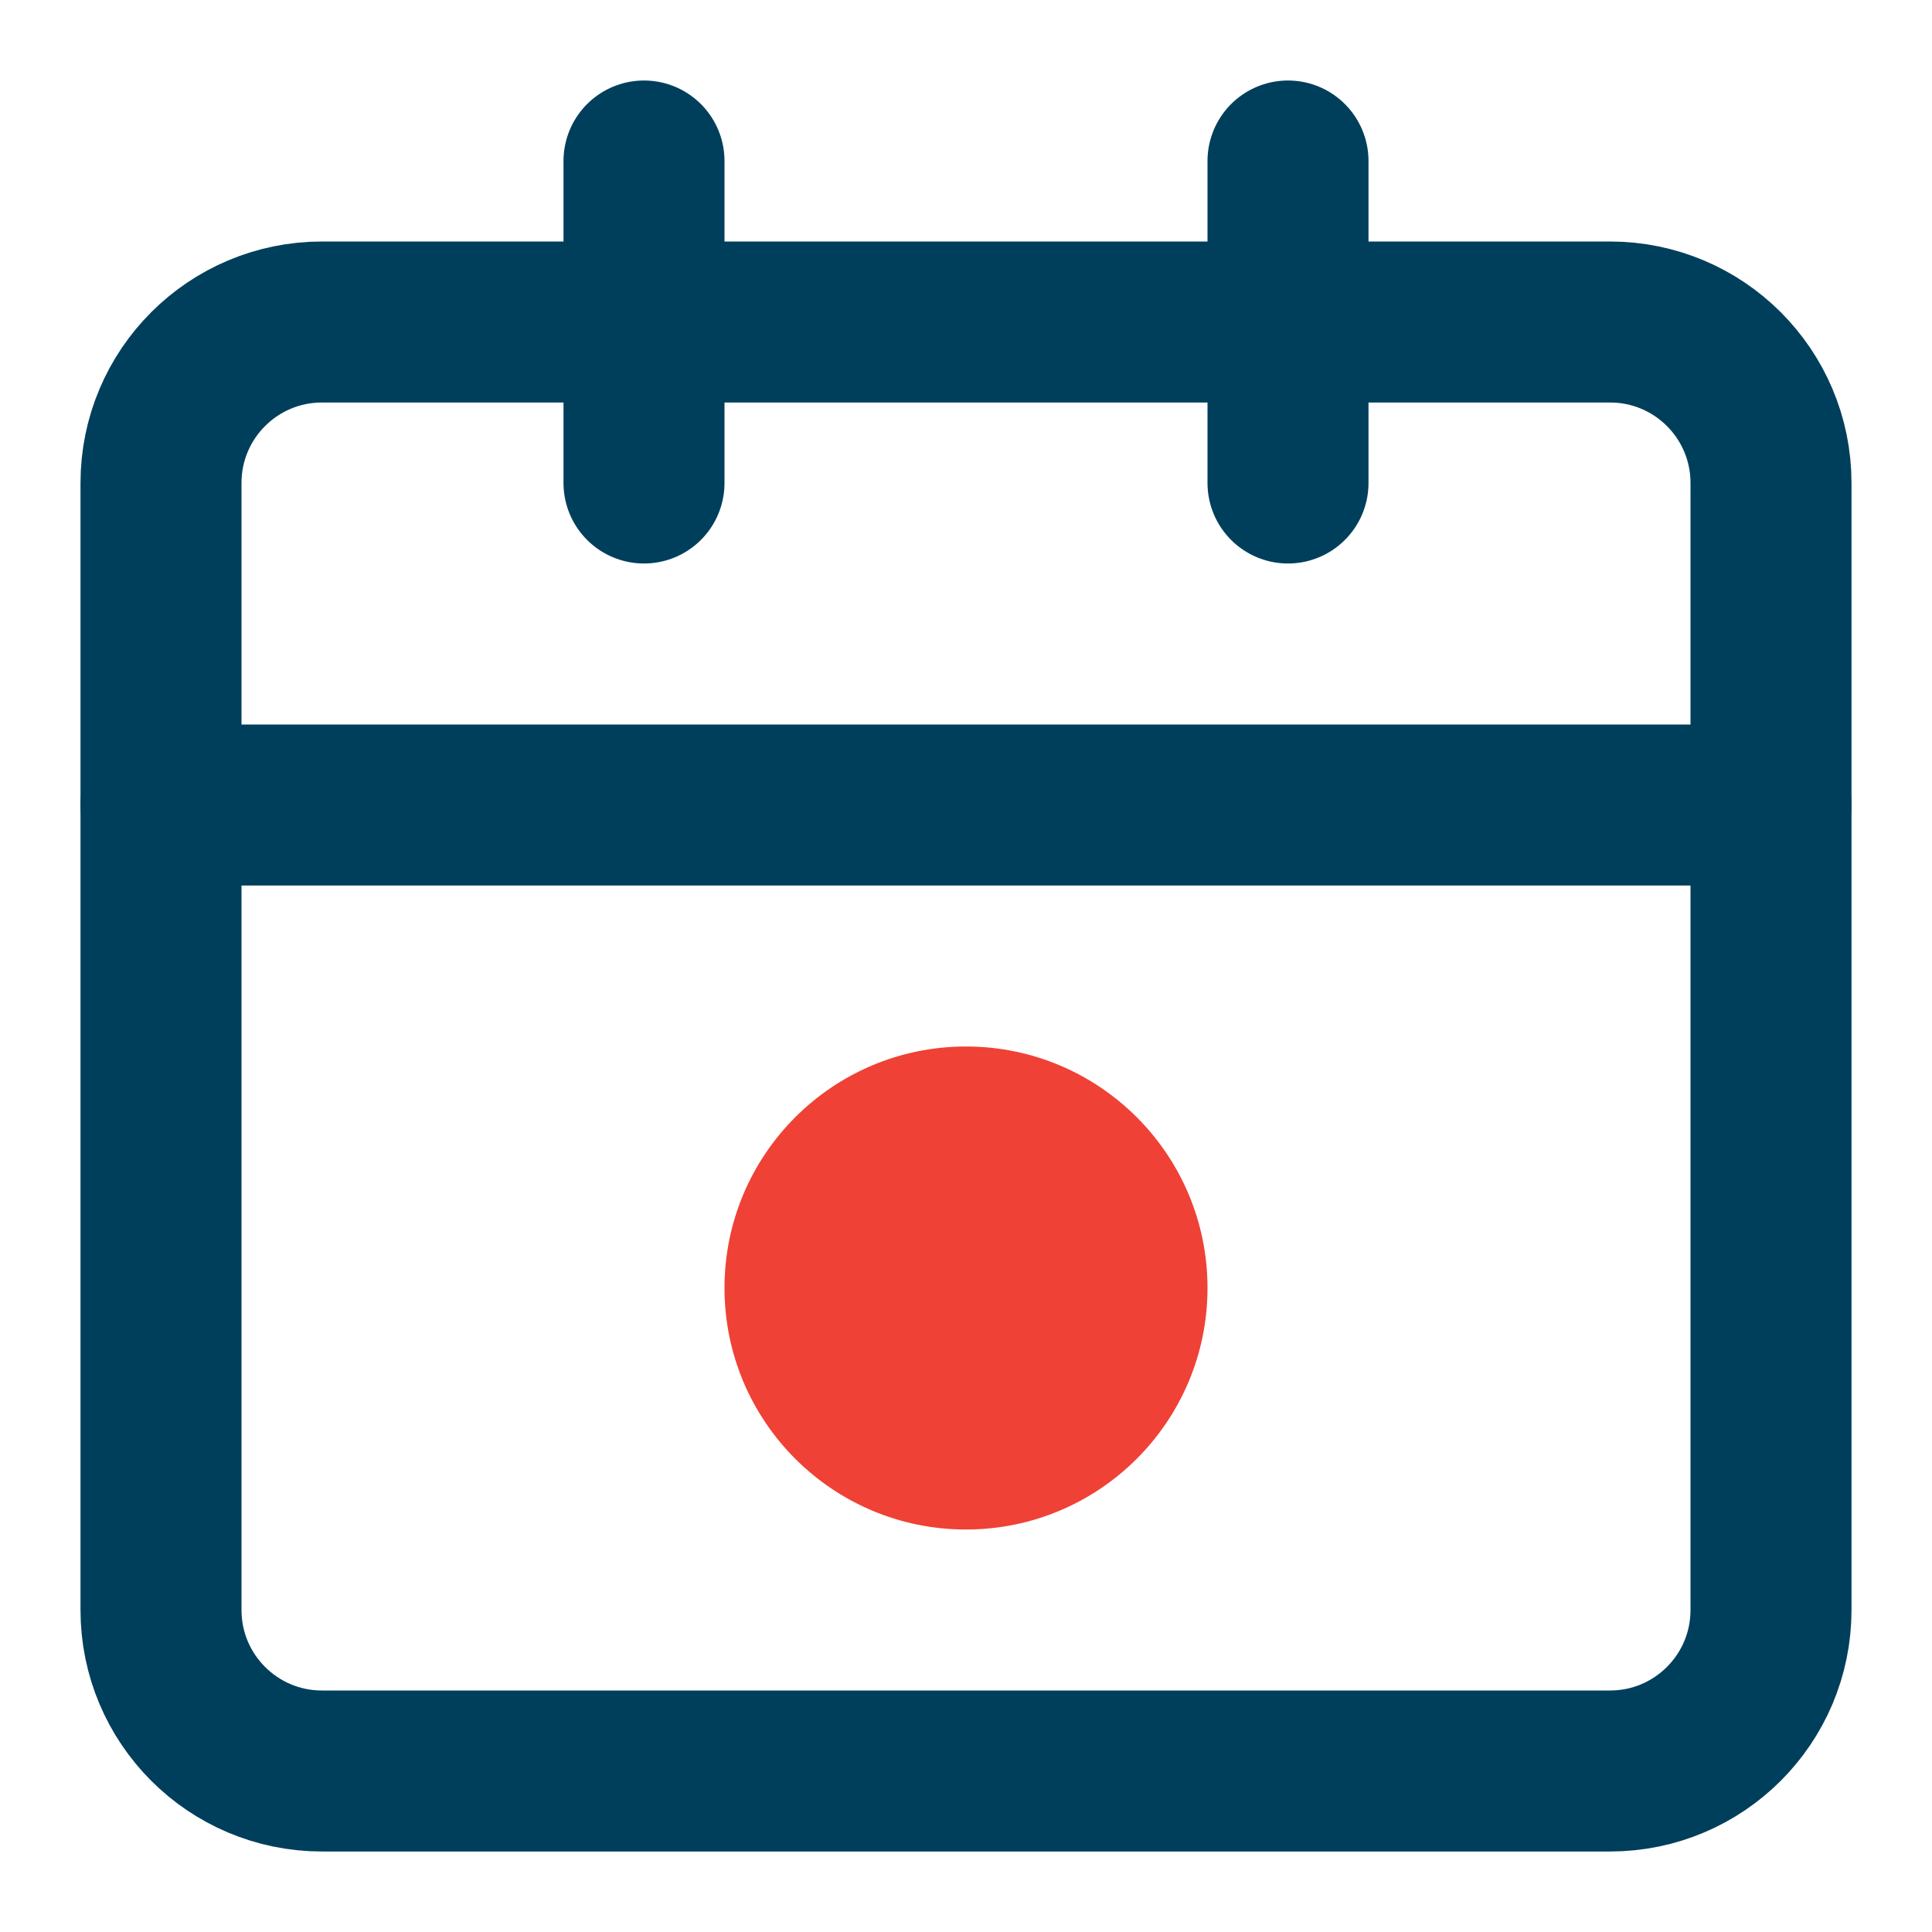 <?xml version="1.0" encoding="UTF-8"?>
<svg width="24" height="24" viewBox="0 0 24 24" fill="none" xmlns="http://www.w3.org/2000/svg">
  <path d="M20 4H4C2.895 4 2 4.895 2 6V20C2 21.105 2.895 22 4 22H20C21.105 22 22 21.105 22 20V6C22 4.895 21.105 4 20 4Z" stroke="#003F5C" stroke-width="2" stroke-linecap="round" stroke-linejoin="round"/>
  <path d="M16 2V6" stroke="#003F5C" stroke-width="2" stroke-linecap="round" stroke-linejoin="round"/>
  <path d="M8 2V6" stroke="#003F5C" stroke-width="2" stroke-linecap="round" stroke-linejoin="round"/>
  <path d="M2 10H22" stroke="#003F5C" stroke-width="2" stroke-linecap="round" stroke-linejoin="round"/>
  <circle cx="12" cy="16" r="3" fill="#EF4135"/>
</svg>